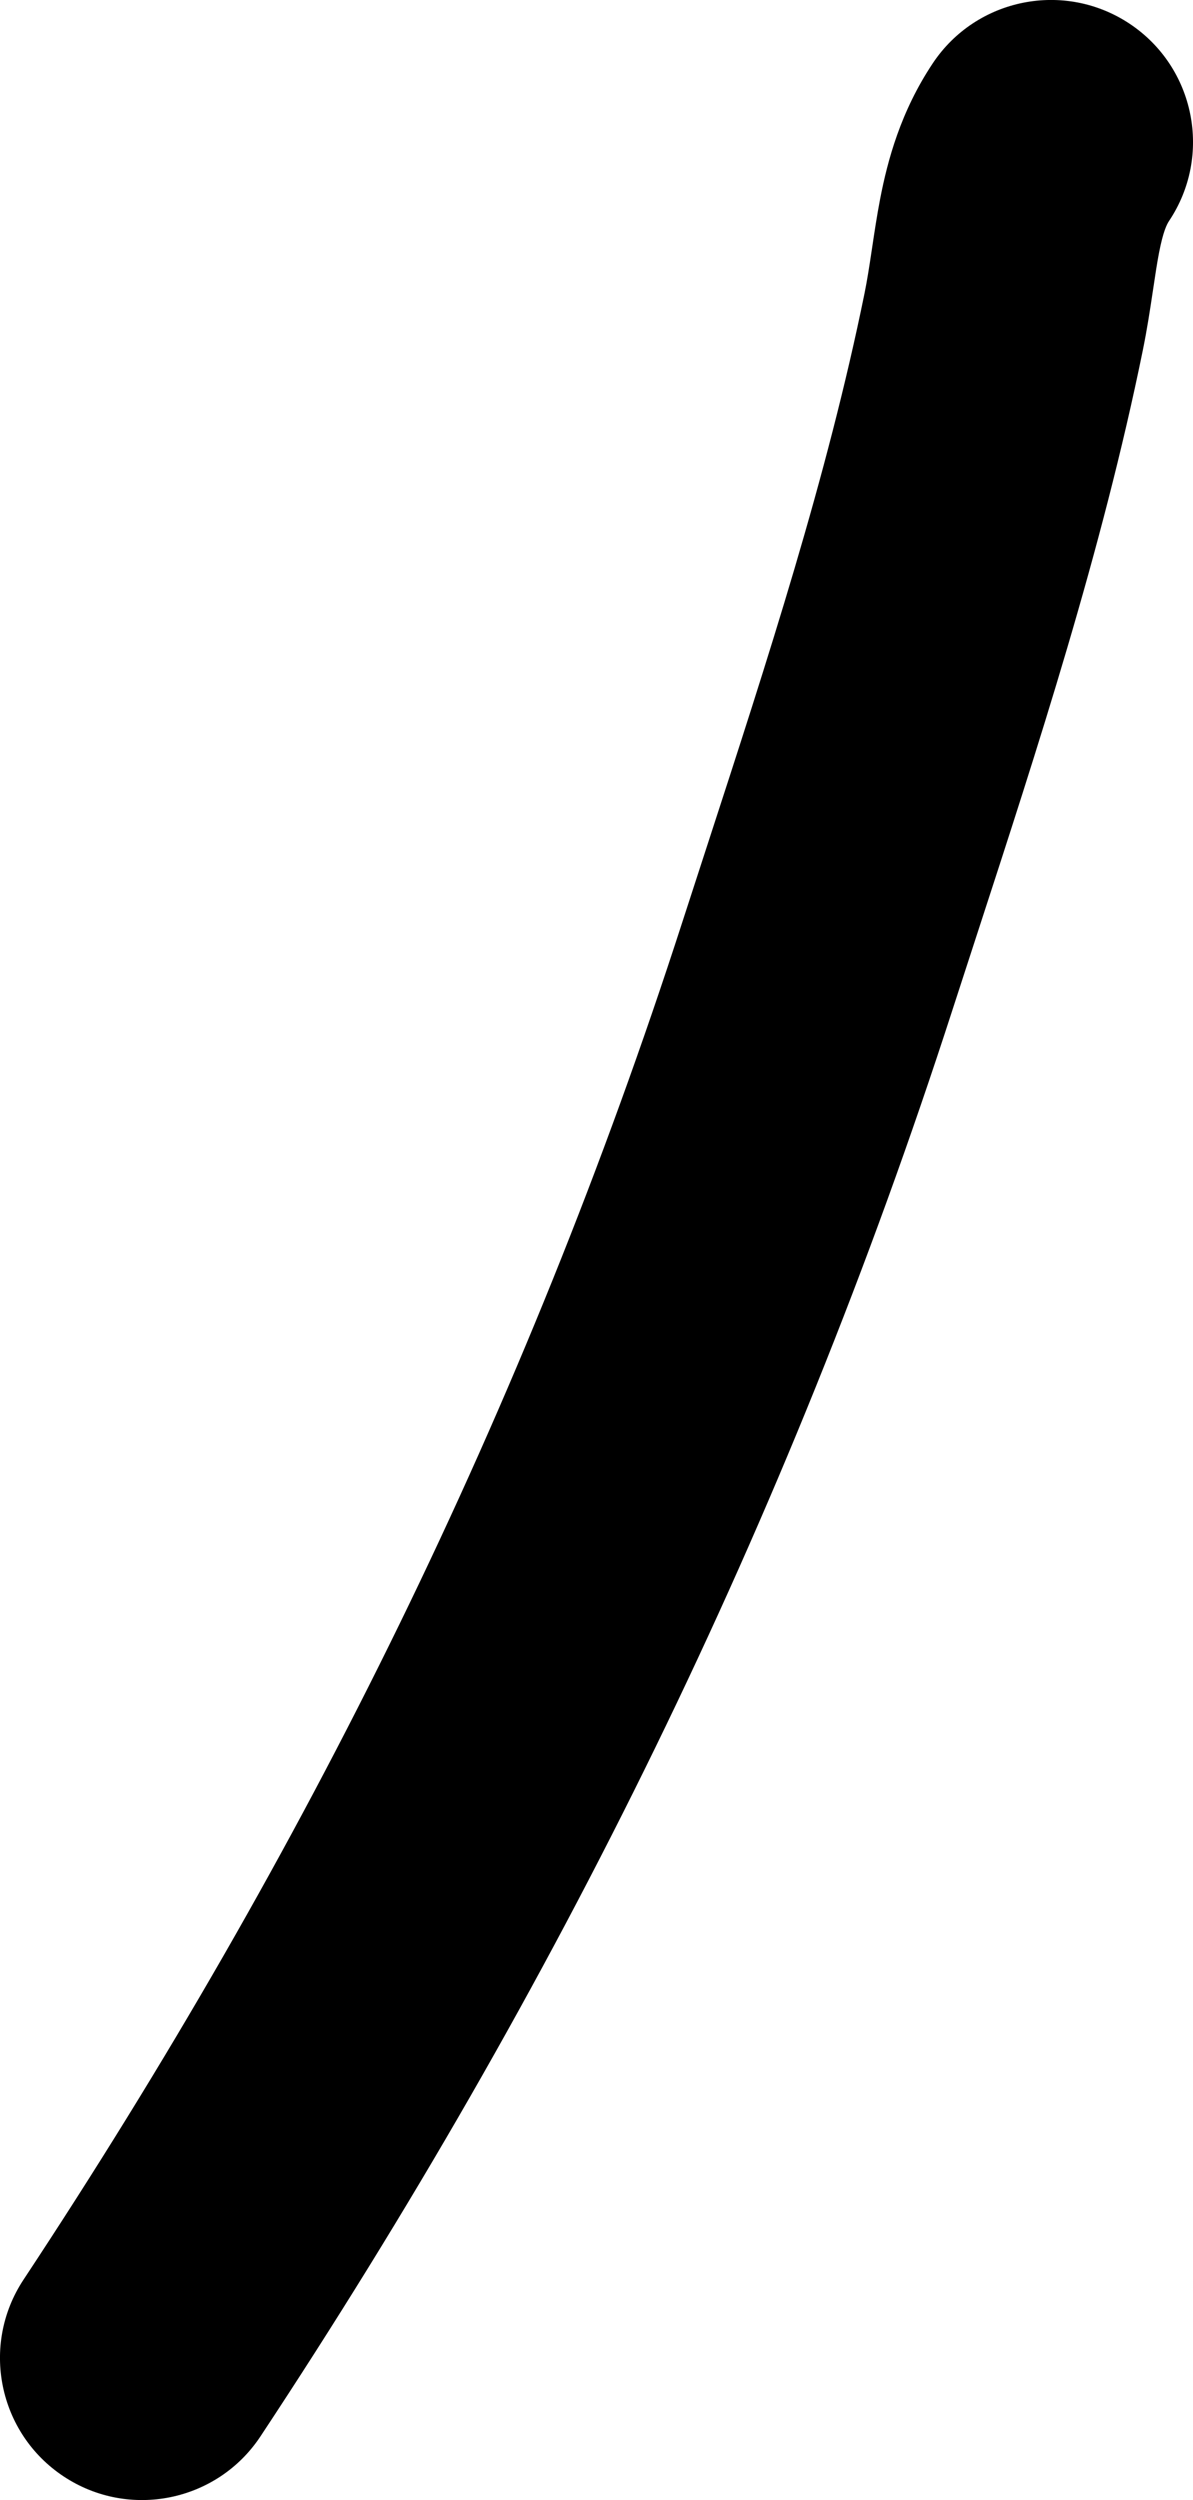 <svg width="42" height="88" viewBox="0 0 42 88" fill="none" xmlns="http://www.w3.org/2000/svg">
<path fill-rule="evenodd" clip-rule="evenodd" d="M39.774 0.839C42.071 2.371 42.692 5.475 41.16 7.773C41.081 7.892 40.951 8.138 40.804 8.898C40.732 9.272 40.673 9.666 40.592 10.21L40.574 10.328C40.489 10.894 40.384 11.591 40.233 12.331C38.799 19.371 36.523 26.357 34.393 32.898C34.104 33.786 33.817 34.666 33.535 35.537C27.685 53.637 19.592 69.985 9.172 85.756C7.649 88.06 4.548 88.694 2.244 87.171C-0.06 85.649 -0.694 82.547 0.828 80.243C10.79 65.166 18.47 49.632 24.02 32.462C24.31 31.565 24.6 30.673 24.89 29.784C27.038 23.182 29.122 16.776 30.434 10.335C30.527 9.877 30.6 9.41 30.684 8.848C30.692 8.799 30.699 8.748 30.707 8.697C30.781 8.2 30.871 7.596 30.986 7.001C31.247 5.648 31.707 3.926 32.84 2.226C34.372 -0.072 37.476 -0.692 39.774 0.839Z" fill="black"/>
</svg>
